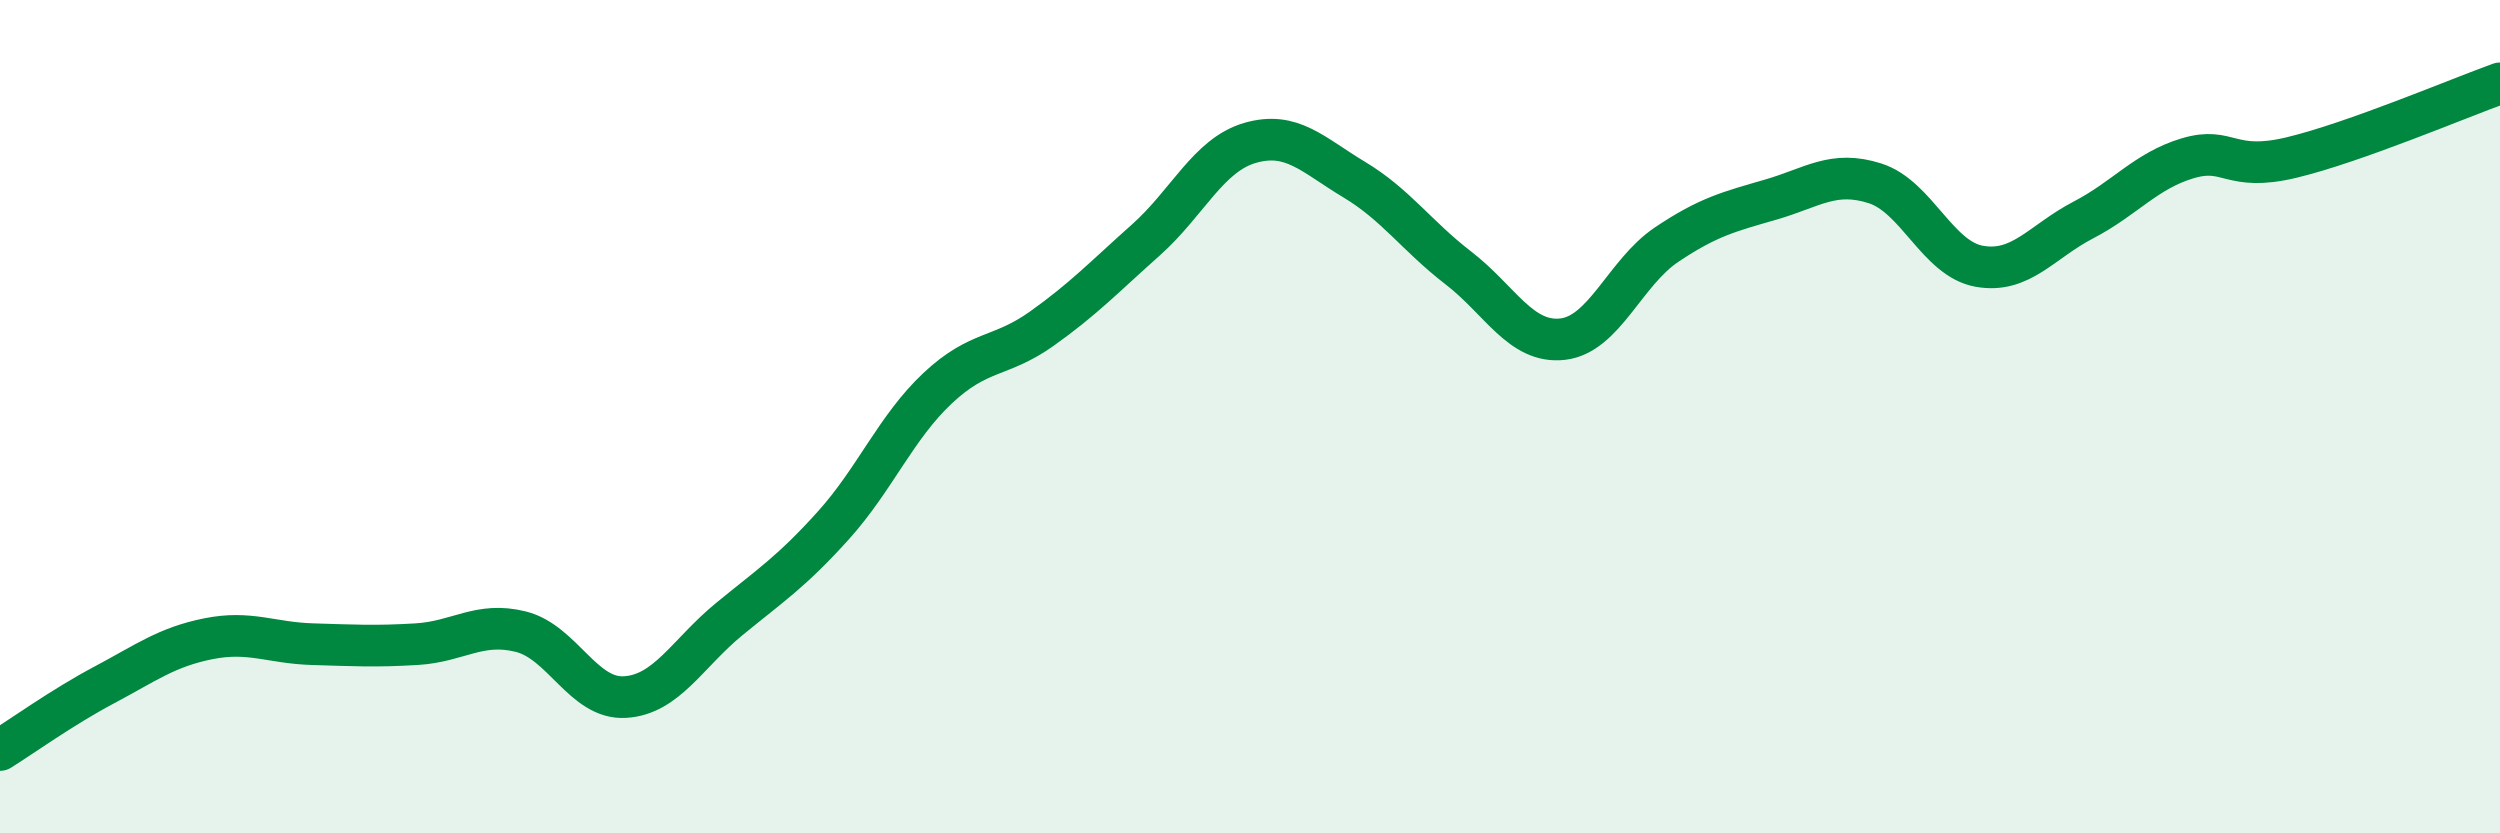 
    <svg width="60" height="20" viewBox="0 0 60 20" xmlns="http://www.w3.org/2000/svg">
      <path
        d="M 0,18 C 0.5,17.69 1.5,16.97 2.5,16.44 C 3.5,15.91 4,15.53 5,15.33 C 6,15.13 6.5,15.43 7.5,15.46 C 8.5,15.49 9,15.52 10,15.46 C 11,15.4 11.5,14.91 12.5,15.16 C 13.5,15.41 14,16.79 15,16.73 C 16,16.67 16.5,15.68 17.5,14.86 C 18.5,14.04 19,13.72 20,12.61 C 21,11.5 21.5,10.26 22.5,9.32 C 23.5,8.38 24,8.6 25,7.89 C 26,7.18 26.5,6.65 27.5,5.76 C 28.5,4.87 29,3.72 30,3.43 C 31,3.14 31.5,3.71 32.5,4.31 C 33.5,4.91 34,5.66 35,6.43 C 36,7.2 36.5,8.25 37.5,8.14 C 38.5,8.03 39,6.54 40,5.87 C 41,5.2 41.5,5.08 42.5,4.79 C 43.5,4.5 44,4.08 45,4.4 C 46,4.72 46.5,6.21 47.5,6.39 C 48.5,6.57 49,5.8 50,5.28 C 51,4.76 51.5,4.1 52.5,3.8 C 53.5,3.5 53.5,4.14 55,3.78 C 56.5,3.42 59,2.36 60,2L60 20L0 20Z"
        fill="#008740"
        opacity="0.1"
        stroke-linecap="round"
        stroke-linejoin="round"
      />
      <path
        d="M 0,18 C 0.5,17.69 1.5,16.97 2.5,16.44 C 3.5,15.91 4,15.53 5,15.33 C 6,15.13 6.5,15.43 7.5,15.46 C 8.5,15.49 9,15.52 10,15.46 C 11,15.4 11.5,14.91 12.5,15.16 C 13.5,15.41 14,16.79 15,16.73 C 16,16.67 16.5,15.68 17.5,14.86 C 18.5,14.04 19,13.72 20,12.61 C 21,11.5 21.5,10.26 22.5,9.32 C 23.5,8.38 24,8.6 25,7.89 C 26,7.18 26.5,6.65 27.5,5.76 C 28.5,4.87 29,3.72 30,3.43 C 31,3.14 31.5,3.71 32.5,4.31 C 33.5,4.91 34,5.66 35,6.43 C 36,7.2 36.5,8.25 37.5,8.14 C 38.5,8.03 39,6.54 40,5.87 C 41,5.2 41.5,5.08 42.5,4.79 C 43.5,4.5 44,4.08 45,4.4 C 46,4.72 46.5,6.21 47.5,6.39 C 48.5,6.57 49,5.8 50,5.28 C 51,4.76 51.5,4.1 52.5,3.8 C 53.5,3.5 53.5,4.14 55,3.78 C 56.5,3.42 59,2.36 60,2"
        stroke="#008740"
        stroke-width="1"
        fill="none"
        stroke-linecap="round"
        stroke-linejoin="round"
      />
    </svg>
  